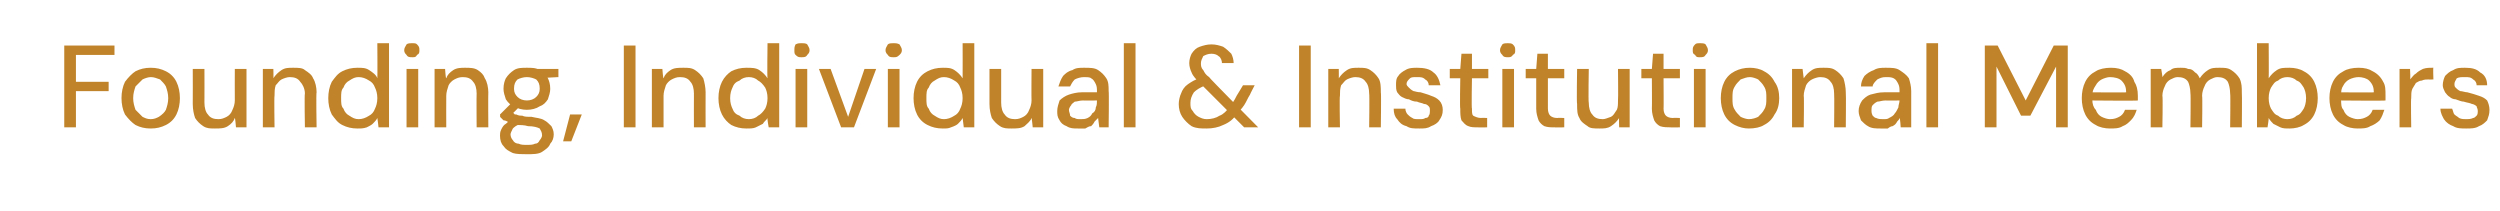 <?xml version="1.0" standalone="no"?><!DOCTYPE svg PUBLIC "-//W3C//DTD SVG 1.1//EN" "http://www.w3.org/Graphics/SVG/1.1/DTD/svg11.dtd"><svg xmlns="http://www.w3.org/2000/svg" version="1.1" width="214px" height="18.1px" viewBox="0 -1 214 18.1" style="top:-1px">  <desc>Founding, Individual &amp; Institutional Members</desc>  <defs/>  <g id="Polygon55331">    <path d="M 5.5 9.9 L 5.5 2.9 L 9.8 2.9 L 9.8 3.7 L 6.5 3.7 L 6.5 6 L 9.3 6 L 9.3 6.8 L 6.5 6.8 L 6.5 9.9 L 5.5 9.9 Z M 12.9 10 C 12.4 10 12 9.9 11.6 9.7 C 11.3 9.5 11 9.2 10.7 8.8 C 10.5 8.4 10.4 7.9 10.4 7.4 C 10.4 6.9 10.5 6.4 10.7 6 C 11 5.6 11.3 5.3 11.6 5.1 C 12 4.9 12.4 4.8 12.9 4.8 C 13.4 4.8 13.8 4.9 14.2 5.1 C 14.6 5.3 14.9 5.6 15.1 6 C 15.3 6.4 15.4 6.9 15.4 7.4 C 15.4 7.9 15.3 8.4 15.1 8.8 C 14.9 9.2 14.6 9.5 14.2 9.7 C 13.8 9.9 13.4 10 12.9 10 Z M 12.9 9.2 C 13.2 9.2 13.4 9.1 13.6 9 C 13.9 8.8 14.1 8.6 14.2 8.4 C 14.3 8.1 14.4 7.8 14.4 7.4 C 14.4 7 14.3 6.7 14.2 6.4 C 14.1 6.2 13.9 6 13.7 5.8 C 13.4 5.7 13.2 5.6 12.9 5.6 C 12.7 5.6 12.4 5.7 12.2 5.8 C 12 6 11.8 6.2 11.6 6.4 C 11.5 6.7 11.4 7 11.4 7.4 C 11.4 7.8 11.5 8.1 11.6 8.4 C 11.8 8.6 12 8.8 12.2 9 C 12.4 9.1 12.6 9.2 12.9 9.2 Z M 18.4 10 C 18 10 17.7 10 17.4 9.8 C 17.1 9.6 16.9 9.4 16.7 9.1 C 16.6 8.8 16.5 8.4 16.5 7.9 C 16.51 7.87 16.5 4.9 16.5 4.9 L 17.5 4.9 C 17.5 4.9 17.51 7.76 17.5 7.8 C 17.5 8.2 17.6 8.6 17.8 8.8 C 18 9.1 18.3 9.2 18.7 9.2 C 19 9.2 19.2 9.1 19.4 9 C 19.6 8.9 19.8 8.7 19.9 8.4 C 20 8.2 20.1 7.9 20.1 7.6 C 20.09 7.57 20.1 4.9 20.1 4.9 L 21.1 4.9 L 21.1 9.9 L 20.2 9.9 C 20.2 9.9 20.13 9.06 20.1 9.1 C 20 9.4 19.8 9.6 19.5 9.8 C 19.2 10 18.8 10 18.4 10 Z M 22.5 9.9 L 22.5 4.9 L 23.4 4.9 C 23.4 4.9 23.42 5.74 23.4 5.7 C 23.6 5.4 23.8 5.2 24.1 5 C 24.4 4.8 24.7 4.8 25.1 4.8 C 25.5 4.8 25.9 4.8 26.1 5 C 26.4 5.2 26.7 5.4 26.8 5.7 C 27 6 27.1 6.5 27.1 6.9 C 27.05 6.94 27.1 9.9 27.1 9.9 L 26.1 9.9 C 26.1 9.9 26.05 7.04 26.1 7 C 26.1 6.6 25.9 6.2 25.7 6 C 25.5 5.7 25.2 5.6 24.8 5.6 C 24.6 5.6 24.3 5.7 24.1 5.8 C 23.9 5.9 23.8 6.1 23.6 6.3 C 23.5 6.6 23.5 6.9 23.5 7.2 C 23.46 7.23 23.5 9.9 23.5 9.9 L 22.5 9.9 Z M 30.6 10 C 30.1 10 29.7 9.9 29.3 9.7 C 28.9 9.5 28.7 9.2 28.4 8.8 C 28.2 8.4 28.1 7.9 28.1 7.4 C 28.1 6.9 28.2 6.4 28.4 6 C 28.7 5.6 28.9 5.3 29.3 5.1 C 29.7 4.9 30.1 4.8 30.6 4.8 C 31 4.8 31.3 4.8 31.6 5 C 31.9 5.2 32.2 5.4 32.3 5.7 C 32.32 5.66 32.3 2.7 32.3 2.7 L 33.3 2.7 L 33.3 9.9 L 32.4 9.9 C 32.4 9.9 32.32 9.14 32.3 9.1 C 32.2 9.3 32.1 9.4 31.9 9.6 C 31.8 9.7 31.6 9.8 31.4 9.9 C 31.1 10 30.9 10 30.6 10 Z M 30.7 9.2 C 31 9.2 31.3 9.1 31.6 8.9 C 31.8 8.8 32 8.6 32.1 8.3 C 32.2 8.1 32.3 7.8 32.3 7.4 C 32.3 7 32.2 6.7 32.1 6.5 C 32 6.2 31.8 6 31.6 5.9 C 31.3 5.7 31 5.6 30.7 5.6 C 30.4 5.6 30.2 5.7 29.9 5.9 C 29.7 6 29.5 6.2 29.4 6.5 C 29.2 6.7 29.2 7 29.2 7.4 C 29.2 7.8 29.2 8.1 29.4 8.3 C 29.5 8.6 29.7 8.8 29.9 8.9 C 30.2 9.1 30.4 9.2 30.7 9.2 Z M 34.8 9.9 L 34.8 4.9 L 35.8 4.9 L 35.8 9.9 L 34.8 9.9 Z M 35.3 3.9 C 35.1 3.9 34.9 3.9 34.8 3.7 C 34.7 3.6 34.6 3.5 34.6 3.3 C 34.6 3.1 34.7 3 34.8 2.8 C 34.9 2.7 35.1 2.7 35.3 2.7 C 35.5 2.7 35.6 2.7 35.7 2.8 C 35.9 3 35.9 3.1 35.9 3.3 C 35.9 3.5 35.9 3.6 35.7 3.7 C 35.6 3.9 35.5 3.9 35.3 3.9 Z M 37.2 9.9 L 37.2 4.9 L 38.1 4.9 C 38.1 4.9 38.15 5.74 38.2 5.7 C 38.3 5.4 38.5 5.2 38.8 5 C 39.1 4.8 39.5 4.8 39.8 4.8 C 40.2 4.8 40.6 4.8 40.9 5 C 41.2 5.2 41.4 5.4 41.5 5.7 C 41.7 6 41.8 6.5 41.8 6.9 C 41.78 6.94 41.8 9.9 41.8 9.9 L 40.8 9.9 C 40.8 9.9 40.78 7.04 40.8 7 C 40.8 6.6 40.7 6.2 40.5 6 C 40.3 5.7 40 5.6 39.6 5.6 C 39.3 5.6 39.1 5.7 38.9 5.8 C 38.7 5.9 38.5 6.1 38.4 6.3 C 38.3 6.6 38.2 6.9 38.2 7.2 C 38.19 7.23 38.2 9.9 38.2 9.9 L 37.2 9.9 Z M 45.1 12.2 C 44.7 12.2 44.2 12.2 43.9 12.1 C 43.5 11.9 43.3 11.8 43.1 11.5 C 42.9 11.3 42.8 11 42.8 10.6 C 42.8 10.5 42.8 10.3 42.9 10.1 C 43 9.9 43.1 9.7 43.3 9.6 C 43.5 9.4 43.7 9.3 44 9.1 C 44 9.1 44.6 9.6 44.6 9.6 C 44.2 9.7 44 9.9 43.9 10 C 43.8 10.2 43.7 10.4 43.7 10.5 C 43.7 10.7 43.8 10.9 43.9 11 C 44 11.2 44.2 11.3 44.4 11.3 C 44.6 11.4 44.8 11.4 45.1 11.4 C 45.4 11.4 45.6 11.4 45.8 11.3 C 46 11.3 46.1 11.2 46.2 11 C 46.3 10.9 46.4 10.7 46.4 10.6 C 46.4 10.3 46.3 10.2 46.2 10 C 46 9.9 45.7 9.8 45.2 9.8 C 44.9 9.7 44.5 9.7 44.3 9.7 C 44 9.6 43.8 9.6 43.6 9.5 C 43.4 9.4 43.3 9.3 43.1 9.3 C 43 9.2 42.9 9.1 42.8 9 C 42.83 9.02 42.8 8.8 42.8 8.8 L 43.8 7.8 L 44.6 8 L 43.6 9 C 43.6 9 43.76 8.6 43.8 8.6 C 43.8 8.6 43.9 8.7 44 8.7 C 44 8.8 44.1 8.8 44.2 8.8 C 44.4 8.9 44.5 8.9 44.7 8.9 C 44.9 9 45.1 9 45.5 9 C 45.9 9.1 46.3 9.1 46.6 9.3 C 46.8 9.4 47 9.6 47.2 9.8 C 47.3 10 47.4 10.2 47.4 10.5 C 47.4 10.8 47.3 11.1 47.1 11.3 C 47 11.6 46.7 11.8 46.4 12 C 46.1 12.2 45.6 12.2 45.1 12.2 Z M 45.1 8.4 C 44.7 8.4 44.3 8.3 44 8.1 C 43.7 8 43.5 7.8 43.3 7.5 C 43.2 7.2 43.1 6.9 43.1 6.6 C 43.1 6.2 43.2 5.9 43.3 5.7 C 43.5 5.4 43.7 5.2 44 5 C 44.3 4.8 44.7 4.8 45.1 4.8 C 45.5 4.8 45.9 4.8 46.2 5 C 46.5 5.2 46.7 5.4 46.9 5.7 C 47 5.9 47.1 6.2 47.1 6.6 C 47.1 6.9 47 7.2 46.9 7.5 C 46.7 7.8 46.5 8 46.2 8.1 C 45.9 8.3 45.5 8.4 45.1 8.4 Z M 45.1 7.6 C 45.4 7.6 45.7 7.5 45.9 7.3 C 46.1 7.1 46.2 6.9 46.2 6.6 C 46.2 6.2 46.1 6 45.9 5.8 C 45.7 5.7 45.4 5.6 45.1 5.6 C 44.8 5.6 44.5 5.7 44.3 5.8 C 44.1 6 44 6.2 44 6.6 C 44 6.9 44.1 7.1 44.3 7.3 C 44.5 7.5 44.8 7.6 45.1 7.6 Z M 45.9 5.7 L 45.7 4.9 L 47.8 4.9 L 47.8 5.6 L 45.9 5.7 Z M 48.2 11.1 L 48.8 8.8 L 49.8 8.8 L 48.9 11.1 L 48.2 11.1 Z M 53.4 9.9 L 53.4 2.9 L 54.4 2.9 L 54.4 9.9 L 53.4 9.9 Z M 55.8 9.9 L 55.8 4.9 L 56.7 4.9 C 56.7 4.9 56.76 5.74 56.8 5.7 C 56.9 5.4 57.1 5.2 57.4 5 C 57.7 4.8 58.1 4.8 58.5 4.8 C 58.9 4.8 59.2 4.8 59.5 5 C 59.8 5.2 60 5.4 60.2 5.7 C 60.3 6 60.4 6.5 60.4 6.9 C 60.39 6.94 60.4 9.9 60.4 9.9 L 59.4 9.9 C 59.4 9.9 59.39 7.04 59.4 7 C 59.4 6.6 59.3 6.2 59.1 6 C 58.9 5.7 58.6 5.6 58.2 5.6 C 57.9 5.6 57.7 5.7 57.5 5.8 C 57.3 5.9 57.1 6.1 57 6.3 C 56.9 6.6 56.8 6.9 56.8 7.2 C 56.8 7.23 56.8 9.9 56.8 9.9 L 55.8 9.9 Z M 63.9 10 C 63.4 10 63 9.9 62.6 9.7 C 62.3 9.5 62 9.2 61.8 8.8 C 61.6 8.4 61.5 7.9 61.5 7.4 C 61.5 6.9 61.6 6.4 61.8 6 C 62 5.6 62.3 5.3 62.6 5.1 C 63 4.9 63.4 4.8 63.9 4.8 C 64.3 4.8 64.7 4.8 65 5 C 65.3 5.2 65.5 5.4 65.7 5.7 C 65.66 5.66 65.7 2.7 65.7 2.7 L 66.7 2.7 L 66.7 9.9 L 65.8 9.9 C 65.8 9.9 65.66 9.14 65.7 9.1 C 65.6 9.3 65.4 9.4 65.3 9.6 C 65.1 9.7 64.9 9.8 64.7 9.9 C 64.5 10 64.2 10 63.9 10 Z M 64.1 9.2 C 64.4 9.2 64.7 9.1 64.9 8.9 C 65.1 8.8 65.3 8.6 65.5 8.3 C 65.6 8.1 65.7 7.8 65.7 7.4 C 65.7 7 65.6 6.7 65.5 6.5 C 65.3 6.2 65.1 6 64.9 5.9 C 64.7 5.7 64.4 5.6 64.1 5.6 C 63.8 5.6 63.5 5.7 63.3 5.9 C 63 6 62.8 6.2 62.7 6.5 C 62.6 6.7 62.5 7 62.5 7.4 C 62.5 7.8 62.6 8.1 62.7 8.3 C 62.8 8.6 63 8.8 63.3 8.9 C 63.5 9.1 63.8 9.2 64.1 9.2 Z M 68.1 9.9 L 68.1 4.9 L 69.1 4.9 L 69.1 9.9 L 68.1 9.9 Z M 68.6 3.9 C 68.4 3.9 68.3 3.9 68.1 3.7 C 68 3.6 68 3.5 68 3.3 C 68 3.1 68 3 68.1 2.8 C 68.3 2.7 68.4 2.7 68.6 2.7 C 68.8 2.7 69 2.7 69.1 2.8 C 69.2 3 69.3 3.1 69.3 3.3 C 69.3 3.5 69.2 3.6 69.1 3.7 C 69 3.9 68.8 3.9 68.6 3.9 Z M 72 9.9 L 70.1 4.9 L 71.1 4.9 L 72.6 9 L 74 4.9 L 75 4.9 L 73.1 9.9 L 72 9.9 Z M 76 9.9 L 76 4.9 L 77 4.9 L 77 9.9 L 76 9.9 Z M 76.5 3.9 C 76.3 3.9 76.1 3.9 76 3.7 C 75.9 3.6 75.8 3.5 75.8 3.3 C 75.8 3.1 75.9 3 76 2.8 C 76.1 2.7 76.3 2.7 76.5 2.7 C 76.7 2.7 76.8 2.7 77 2.8 C 77.1 3 77.2 3.1 77.2 3.3 C 77.2 3.5 77.1 3.6 77 3.7 C 76.8 3.9 76.7 3.9 76.5 3.9 Z M 80.7 10 C 80.2 10 79.8 9.9 79.4 9.7 C 79 9.5 78.7 9.2 78.5 8.8 C 78.3 8.4 78.2 7.9 78.2 7.4 C 78.2 6.9 78.3 6.4 78.5 6 C 78.7 5.6 79 5.3 79.4 5.1 C 79.8 4.9 80.2 4.8 80.7 4.8 C 81.1 4.8 81.4 4.8 81.7 5 C 82 5.2 82.2 5.4 82.4 5.7 C 82.41 5.66 82.4 2.7 82.4 2.7 L 83.4 2.7 L 83.4 9.9 L 82.5 9.9 C 82.5 9.9 82.41 9.14 82.4 9.1 C 82.3 9.3 82.2 9.4 82 9.6 C 81.9 9.7 81.7 9.8 81.4 9.9 C 81.2 10 81 10 80.7 10 Z M 80.8 9.2 C 81.1 9.2 81.4 9.1 81.7 8.9 C 81.9 8.8 82.1 8.6 82.2 8.3 C 82.3 8.1 82.4 7.8 82.4 7.4 C 82.4 7 82.3 6.7 82.2 6.5 C 82.1 6.2 81.9 6 81.7 5.9 C 81.4 5.7 81.1 5.6 80.8 5.6 C 80.5 5.6 80.3 5.7 80 5.9 C 79.8 6 79.6 6.2 79.5 6.5 C 79.3 6.7 79.3 7 79.3 7.4 C 79.3 7.8 79.3 8.1 79.5 8.3 C 79.6 8.6 79.8 8.8 80 8.9 C 80.3 9.1 80.5 9.2 80.8 9.2 Z M 86.6 10 C 86.2 10 85.9 10 85.6 9.8 C 85.3 9.6 85.1 9.4 84.9 9.1 C 84.8 8.8 84.7 8.4 84.7 7.9 C 84.7 7.87 84.7 4.9 84.7 4.9 L 85.7 4.9 C 85.7 4.9 85.7 7.76 85.7 7.8 C 85.7 8.2 85.8 8.6 86 8.8 C 86.2 9.1 86.5 9.2 86.9 9.2 C 87.2 9.2 87.4 9.1 87.6 9 C 87.8 8.9 88 8.7 88.1 8.4 C 88.2 8.2 88.3 7.9 88.3 7.6 C 88.28 7.57 88.3 4.9 88.3 4.9 L 89.3 4.9 L 89.3 9.9 L 88.4 9.9 C 88.4 9.9 88.32 9.06 88.3 9.1 C 88.2 9.4 87.9 9.6 87.7 9.8 C 87.4 10 87 10 86.6 10 Z M 92.3 10 C 91.9 10 91.6 10 91.3 9.8 C 91 9.7 90.8 9.5 90.7 9.3 C 90.5 9 90.5 8.8 90.5 8.5 C 90.5 8.2 90.6 7.9 90.7 7.6 C 90.9 7.4 91.2 7.2 91.5 7.1 C 91.8 7 92.2 6.9 92.6 6.9 C 92.6 6.9 93.9 6.9 93.9 6.9 C 93.9 6.6 93.9 6.4 93.8 6.2 C 93.7 6 93.6 5.8 93.4 5.7 C 93.3 5.6 93 5.6 92.8 5.6 C 92.5 5.6 92.2 5.7 92 5.8 C 91.8 6 91.7 6.2 91.6 6.4 C 91.6 6.4 90.6 6.4 90.6 6.4 C 90.7 6.1 90.8 5.8 91 5.5 C 91.2 5.3 91.4 5.1 91.8 5 C 92.1 4.8 92.4 4.8 92.8 4.8 C 93.3 4.8 93.7 4.8 94 5 C 94.3 5.2 94.5 5.4 94.7 5.7 C 94.9 6 94.9 6.4 94.9 6.8 C 94.94 6.8 94.9 9.9 94.9 9.9 L 94.1 9.9 C 94.1 9.9 93.99 9.07 94 9.1 C 93.9 9.2 93.8 9.3 93.7 9.4 C 93.6 9.6 93.5 9.7 93.4 9.8 C 93.2 9.8 93.1 9.9 92.9 10 C 92.7 10 92.5 10 92.3 10 Z M 92.5 9.2 C 92.7 9.2 92.9 9.2 93.1 9.1 C 93.3 9 93.4 8.9 93.5 8.7 C 93.7 8.6 93.8 8.4 93.8 8.2 C 93.9 8 93.9 7.8 93.9 7.6 C 93.92 7.65 93.9 7.6 93.9 7.6 C 93.9 7.6 92.73 7.62 92.7 7.6 C 92.4 7.6 92.2 7.7 92 7.7 C 91.9 7.8 91.7 7.9 91.7 8 C 91.6 8.1 91.5 8.3 91.5 8.4 C 91.5 8.6 91.6 8.7 91.6 8.9 C 91.7 9 91.8 9.1 92 9.1 C 92.1 9.2 92.3 9.2 92.5 9.2 Z M 96.2 9.9 L 96.2 2.7 L 97.2 2.7 L 97.2 9.9 L 96.2 9.9 Z M 106.5 9.9 C 106.5 9.9 102.68 6.07 102.7 6.1 C 102.4 5.8 102.1 5.5 102 5.2 C 101.9 5 101.8 4.7 101.8 4.4 C 101.8 4.1 101.9 3.8 102 3.6 C 102.2 3.3 102.4 3.1 102.7 3 C 103 2.9 103.3 2.8 103.7 2.8 C 104.1 2.8 104.4 2.9 104.7 3 C 105 3.2 105.2 3.4 105.4 3.6 C 105.5 3.8 105.6 4.1 105.6 4.4 C 105.6 4.4 104.6 4.4 104.6 4.4 C 104.6 4.2 104.5 3.9 104.3 3.8 C 104.2 3.7 104 3.6 103.7 3.6 C 103.4 3.6 103.2 3.7 103 3.8 C 102.9 4 102.8 4.2 102.8 4.4 C 102.8 4.6 102.8 4.8 103 5 C 103.1 5.2 103.2 5.4 103.5 5.6 C 103.47 5.64 107.7 9.9 107.7 9.9 L 106.5 9.9 Z M 103.3 10 C 102.8 10 102.4 10 102 9.8 C 101.7 9.6 101.4 9.3 101.2 9 C 101 8.7 100.9 8.3 100.9 7.9 C 100.9 7.6 101 7.2 101.1 7 C 101.2 6.7 101.4 6.4 101.7 6.2 C 102 6 102.3 5.8 102.7 5.7 C 102.72 5.69 103.1 5.6 103.1 5.6 L 103.6 6.2 C 103.6 6.2 103.18 6.34 103.2 6.3 C 102.7 6.5 102.4 6.7 102.2 6.9 C 102 7.2 101.9 7.5 101.9 7.8 C 101.9 8.1 101.9 8.3 102.1 8.5 C 102.2 8.7 102.4 8.9 102.6 9 C 102.8 9.1 103 9.2 103.3 9.2 C 103.7 9.2 104.1 9.1 104.4 8.9 C 104.7 8.8 105 8.5 105.3 8.1 C 105.4 8 105.5 7.8 105.7 7.5 C 105.8 7.3 105.9 7.1 106.1 6.8 C 106.1 6.8 106.4 6.3 106.4 6.3 L 107.4 6.3 C 107.4 6.3 107 7.06 107 7.1 C 106.8 7.4 106.7 7.7 106.5 8 C 106.3 8.3 106.1 8.5 105.9 8.7 C 105.6 9.2 105.2 9.5 104.7 9.7 C 104.3 9.9 103.8 10 103.3 10 Z M 111.2 9.9 L 111.2 2.9 L 112.2 2.9 L 112.2 9.9 L 111.2 9.9 Z M 113.7 9.9 L 113.7 4.9 L 114.6 4.9 C 114.6 4.9 114.61 5.74 114.6 5.7 C 114.8 5.4 115 5.2 115.3 5 C 115.6 4.8 115.9 4.8 116.3 4.8 C 116.7 4.8 117 4.8 117.3 5 C 117.6 5.2 117.8 5.4 118 5.7 C 118.2 6 118.2 6.5 118.2 6.9 C 118.24 6.94 118.2 9.9 118.2 9.9 L 117.2 9.9 C 117.2 9.9 117.24 7.04 117.2 7 C 117.2 6.6 117.1 6.2 116.9 6 C 116.7 5.7 116.4 5.6 116 5.6 C 115.8 5.6 115.5 5.7 115.3 5.8 C 115.1 5.9 115 6.1 114.8 6.3 C 114.7 6.6 114.7 6.9 114.7 7.2 C 114.65 7.23 114.7 9.9 114.7 9.9 L 113.7 9.9 Z M 121.5 10 C 121 10 120.7 10 120.4 9.8 C 120 9.7 119.8 9.5 119.6 9.2 C 119.4 9 119.3 8.7 119.3 8.3 C 119.3 8.3 120.3 8.3 120.3 8.3 C 120.3 8.5 120.4 8.7 120.5 8.8 C 120.6 8.9 120.7 9 120.9 9.1 C 121 9.2 121.2 9.2 121.5 9.2 C 121.7 9.2 121.9 9.2 122 9.1 C 122.2 9.1 122.3 9 122.3 8.9 C 122.4 8.8 122.4 8.6 122.4 8.5 C 122.4 8.3 122.4 8.2 122.3 8.1 C 122.2 8 122.1 7.9 121.9 7.9 C 121.7 7.8 121.5 7.8 121.3 7.7 C 121 7.7 120.8 7.6 120.6 7.5 C 120.4 7.5 120.2 7.4 120 7.3 C 119.8 7.2 119.7 7 119.6 6.9 C 119.5 6.7 119.5 6.5 119.5 6.3 C 119.5 6 119.5 5.7 119.7 5.5 C 119.8 5.3 120.1 5.1 120.3 5 C 120.6 4.8 121 4.8 121.3 4.8 C 121.9 4.8 122.4 4.9 122.7 5.2 C 123 5.4 123.2 5.8 123.3 6.3 C 123.3 6.3 122.3 6.3 122.3 6.3 C 122.3 6.1 122.2 5.9 122 5.8 C 121.8 5.6 121.6 5.6 121.3 5.6 C 121 5.6 120.8 5.6 120.7 5.7 C 120.5 5.9 120.4 6 120.4 6.2 C 120.4 6.3 120.5 6.4 120.6 6.5 C 120.7 6.6 120.8 6.7 121 6.8 C 121.1 6.8 121.3 6.9 121.6 6.9 C 121.9 7 122.3 7.1 122.5 7.2 C 122.8 7.3 123 7.4 123.2 7.6 C 123.4 7.8 123.5 8.1 123.5 8.4 C 123.5 8.8 123.4 9 123.2 9.3 C 123.1 9.5 122.8 9.7 122.5 9.8 C 122.2 10 121.9 10 121.5 10 Z M 126.5 9.9 C 126.2 9.9 125.9 9.9 125.7 9.8 C 125.4 9.7 125.3 9.5 125.1 9.3 C 125 9 125 8.7 125 8.3 C 124.95 8.32 125 5.7 125 5.7 L 124.1 5.7 L 124.1 4.9 L 125 4.9 L 125.1 3.6 L 126 3.6 L 126 4.9 L 127.4 4.9 L 127.4 5.7 L 126 5.7 C 126 5.7 125.95 8.33 126 8.3 C 126 8.6 126 8.8 126.1 8.9 C 126.3 9 126.5 9.1 126.8 9.1 C 126.75 9.07 127.3 9.1 127.3 9.1 L 127.3 9.9 C 127.3 9.9 126.5 9.92 126.5 9.9 Z M 128.6 9.9 L 128.6 4.9 L 129.6 4.9 L 129.6 9.9 L 128.6 9.9 Z M 129.1 3.9 C 128.9 3.9 128.7 3.9 128.6 3.7 C 128.5 3.6 128.4 3.5 128.4 3.3 C 128.4 3.1 128.5 3 128.6 2.8 C 128.7 2.7 128.9 2.7 129.1 2.7 C 129.2 2.7 129.4 2.7 129.5 2.8 C 129.7 3 129.7 3.1 129.7 3.3 C 129.7 3.5 129.7 3.6 129.5 3.7 C 129.4 3.9 129.2 3.9 129.1 3.9 Z M 133.1 9.9 C 132.7 9.9 132.5 9.9 132.2 9.8 C 132 9.7 131.8 9.5 131.7 9.3 C 131.6 9 131.5 8.7 131.5 8.3 C 131.5 8.32 131.5 5.7 131.5 5.7 L 130.6 5.7 L 130.6 4.9 L 131.5 4.9 L 131.6 3.6 L 132.5 3.6 L 132.5 4.9 L 133.9 4.9 L 133.9 5.7 L 132.5 5.7 C 132.5 5.7 132.5 8.33 132.5 8.3 C 132.5 8.6 132.6 8.8 132.7 8.9 C 132.8 9 133 9.1 133.3 9.1 C 133.3 9.07 133.9 9.1 133.9 9.1 L 133.9 9.9 C 133.9 9.9 133.05 9.92 133.1 9.9 Z M 136.9 10 C 136.5 10 136.1 10 135.9 9.8 C 135.6 9.6 135.3 9.4 135.2 9.1 C 135 8.8 135 8.4 135 7.9 C 134.95 7.87 135 4.9 135 4.9 L 136 4.9 C 136 4.9 135.95 7.76 136 7.8 C 136 8.2 136.1 8.6 136.3 8.8 C 136.5 9.1 136.8 9.2 137.2 9.2 C 137.4 9.2 137.6 9.1 137.9 9 C 138.1 8.9 138.2 8.7 138.4 8.4 C 138.5 8.2 138.5 7.9 138.5 7.6 C 138.53 7.57 138.5 4.9 138.5 4.9 L 139.5 4.9 L 139.5 9.9 L 138.6 9.9 C 138.6 9.9 138.57 9.06 138.6 9.1 C 138.4 9.4 138.2 9.6 137.9 9.8 C 137.6 10 137.3 10 136.9 10 Z M 143 9.9 C 142.7 9.9 142.4 9.9 142.1 9.8 C 141.9 9.7 141.7 9.5 141.6 9.3 C 141.5 9 141.4 8.7 141.4 8.3 C 141.42 8.32 141.4 5.7 141.4 5.7 L 140.5 5.7 L 140.5 4.9 L 141.4 4.9 L 141.5 3.6 L 142.4 3.6 L 142.4 4.9 L 143.8 4.9 L 143.8 5.7 L 142.4 5.7 C 142.4 5.7 142.42 8.33 142.4 8.3 C 142.4 8.6 142.5 8.8 142.6 8.9 C 142.7 9 142.9 9.1 143.2 9.1 C 143.22 9.07 143.8 9.1 143.8 9.1 L 143.8 9.9 C 143.8 9.9 142.97 9.92 143 9.9 Z M 145 9.9 L 145 4.9 L 146 4.9 L 146 9.9 L 145 9.9 Z M 145.5 3.9 C 145.3 3.9 145.2 3.9 145.1 3.7 C 144.9 3.6 144.9 3.5 144.9 3.3 C 144.9 3.1 144.9 3 145.1 2.8 C 145.2 2.7 145.3 2.7 145.5 2.7 C 145.7 2.7 145.9 2.7 146 2.8 C 146.1 3 146.2 3.1 146.2 3.3 C 146.2 3.5 146.1 3.6 146 3.7 C 145.9 3.9 145.7 3.9 145.5 3.9 Z M 149.7 10 C 149.3 10 148.9 9.9 148.5 9.7 C 148.1 9.5 147.8 9.2 147.6 8.8 C 147.4 8.4 147.3 7.9 147.3 7.4 C 147.3 6.9 147.4 6.4 147.6 6 C 147.8 5.6 148.1 5.3 148.5 5.1 C 148.9 4.9 149.3 4.8 149.8 4.8 C 150.2 4.8 150.7 4.9 151 5.1 C 151.4 5.3 151.7 5.6 151.9 6 C 152.2 6.4 152.3 6.9 152.3 7.4 C 152.3 7.9 152.2 8.4 151.9 8.8 C 151.7 9.2 151.4 9.5 151 9.7 C 150.7 9.9 150.2 10 149.7 10 Z M 149.7 9.2 C 150 9.2 150.3 9.1 150.5 9 C 150.7 8.8 150.9 8.6 151 8.4 C 151.2 8.1 151.2 7.8 151.2 7.4 C 151.2 7 151.2 6.7 151 6.4 C 150.9 6.2 150.7 6 150.5 5.8 C 150.3 5.7 150 5.6 149.8 5.6 C 149.5 5.6 149.3 5.7 149 5.8 C 148.8 6 148.6 6.2 148.5 6.4 C 148.3 6.7 148.3 7 148.3 7.4 C 148.3 7.8 148.3 8.1 148.5 8.4 C 148.6 8.6 148.8 8.8 149 9 C 149.2 9.1 149.5 9.2 149.7 9.2 Z M 153.4 9.9 L 153.4 4.9 L 154.3 4.9 C 154.3 4.9 154.4 5.74 154.4 5.7 C 154.6 5.4 154.8 5.2 155.1 5 C 155.4 4.8 155.7 4.8 156.1 4.8 C 156.5 4.8 156.8 4.8 157.1 5 C 157.4 5.2 157.6 5.4 157.8 5.7 C 157.9 6 158 6.5 158 6.9 C 158.03 6.94 158 9.9 158 9.9 L 157 9.9 C 157 9.9 157.03 7.04 157 7 C 157 6.6 156.9 6.2 156.7 6 C 156.5 5.7 156.2 5.6 155.8 5.6 C 155.6 5.6 155.3 5.7 155.1 5.8 C 154.9 5.9 154.7 6.1 154.6 6.3 C 154.5 6.6 154.4 6.9 154.4 7.2 C 154.44 7.23 154.4 9.9 154.4 9.9 L 153.4 9.9 Z M 161 10 C 160.6 10 160.2 10 159.9 9.8 C 159.7 9.7 159.5 9.5 159.3 9.3 C 159.2 9 159.1 8.8 159.1 8.5 C 159.1 8.2 159.2 7.9 159.4 7.6 C 159.6 7.4 159.8 7.2 160.1 7.1 C 160.5 7 160.8 6.9 161.3 6.9 C 161.3 6.9 162.6 6.9 162.6 6.9 C 162.6 6.6 162.6 6.4 162.5 6.2 C 162.4 6 162.3 5.8 162.1 5.7 C 161.9 5.6 161.7 5.6 161.4 5.6 C 161.1 5.6 160.9 5.7 160.7 5.8 C 160.5 6 160.3 6.2 160.3 6.4 C 160.3 6.4 159.3 6.4 159.3 6.4 C 159.3 6.1 159.4 5.8 159.6 5.5 C 159.8 5.3 160.1 5.1 160.4 5 C 160.7 4.8 161.1 4.8 161.4 4.8 C 161.9 4.8 162.3 4.8 162.6 5 C 162.9 5.2 163.2 5.4 163.4 5.7 C 163.5 6 163.6 6.4 163.6 6.8 C 163.6 6.8 163.6 9.9 163.6 9.9 L 162.7 9.9 C 162.7 9.9 162.65 9.07 162.6 9.1 C 162.6 9.2 162.5 9.3 162.4 9.4 C 162.3 9.6 162.2 9.7 162 9.8 C 161.9 9.8 161.7 9.9 161.6 10 C 161.4 10 161.2 10 161 10 Z M 161.2 9.2 C 161.4 9.2 161.6 9.2 161.7 9.1 C 161.9 9 162.1 8.9 162.2 8.7 C 162.3 8.6 162.4 8.4 162.5 8.2 C 162.5 8 162.6 7.8 162.6 7.6 C 162.58 7.65 162.6 7.6 162.6 7.6 C 162.6 7.6 161.39 7.62 161.4 7.6 C 161.1 7.6 160.9 7.7 160.7 7.7 C 160.5 7.8 160.4 7.9 160.3 8 C 160.2 8.1 160.2 8.3 160.2 8.4 C 160.2 8.6 160.2 8.7 160.3 8.9 C 160.4 9 160.5 9.1 160.6 9.1 C 160.8 9.2 161 9.2 161.2 9.2 Z M 164.9 9.9 L 164.9 2.7 L 165.9 2.7 L 165.9 9.9 L 164.9 9.9 Z M 169.9 9.9 L 169.9 2.9 L 171 2.9 L 173.4 7.6 L 175.8 2.9 L 177 2.9 L 177 9.9 L 176 9.9 L 176 4.7 L 173.8 8.9 L 173 8.9 L 170.9 4.7 L 170.9 9.9 L 169.9 9.9 Z M 180.6 10 C 180.2 10 179.7 9.9 179.4 9.7 C 179 9.5 178.7 9.2 178.5 8.8 C 178.3 8.4 178.2 7.9 178.2 7.4 C 178.2 6.9 178.3 6.4 178.5 6 C 178.7 5.6 179 5.3 179.4 5.1 C 179.7 4.9 180.2 4.8 180.7 4.8 C 181.2 4.8 181.6 4.9 181.9 5.1 C 182.3 5.3 182.6 5.6 182.7 6 C 182.9 6.3 183 6.7 183 7.2 C 183 7.2 183 7.3 183 7.4 C 183 7.5 183 7.5 183 7.6 C 183.02 7.64 178.9 7.6 178.9 7.6 L 178.9 6.9 C 178.9 6.9 182.04 6.93 182 6.9 C 182 6.5 181.9 6.2 181.6 5.9 C 181.4 5.7 181 5.6 180.6 5.6 C 180.4 5.6 180.1 5.7 179.9 5.8 C 179.7 5.9 179.5 6.1 179.4 6.3 C 179.2 6.6 179.1 6.8 179.1 7.2 C 179.1 7.2 179.1 7.5 179.1 7.5 C 179.1 7.9 179.2 8.2 179.4 8.4 C 179.5 8.7 179.7 8.9 179.9 9 C 180.1 9.1 180.4 9.2 180.6 9.2 C 181 9.2 181.2 9.1 181.4 9 C 181.6 8.9 181.8 8.7 181.9 8.4 C 181.9 8.4 182.9 8.4 182.9 8.4 C 182.8 8.7 182.7 9 182.4 9.3 C 182.2 9.5 182 9.7 181.7 9.8 C 181.4 10 181 10 180.6 10 Z M 184.1 9.9 L 184.1 4.9 L 185 4.9 C 185 4.9 185.12 5.59 185.1 5.6 C 185.3 5.3 185.5 5.1 185.8 5 C 186 4.8 186.3 4.8 186.7 4.8 C 186.9 4.8 187.1 4.8 187.3 4.9 C 187.6 4.9 187.7 5 187.9 5.2 C 188.1 5.3 188.2 5.5 188.3 5.7 C 188.5 5.4 188.7 5.2 189 5 C 189.3 4.8 189.6 4.8 190 4.8 C 190.4 4.8 190.7 4.8 191 5 C 191.3 5.2 191.5 5.4 191.7 5.7 C 191.9 6.1 191.9 6.5 191.9 6.9 C 191.93 6.94 191.9 9.9 191.9 9.9 L 190.9 9.9 C 190.9 9.9 190.94 7.04 190.9 7 C 190.9 6.6 190.8 6.2 190.7 6 C 190.5 5.7 190.2 5.6 189.8 5.6 C 189.6 5.6 189.4 5.7 189.2 5.8 C 189 5.9 188.8 6.1 188.7 6.4 C 188.6 6.6 188.5 6.9 188.5 7.2 C 188.54 7.24 188.5 9.9 188.5 9.9 L 187.5 9.9 C 187.5 9.9 187.54 7.04 187.5 7 C 187.5 6.6 187.4 6.2 187.3 6 C 187.1 5.7 186.8 5.6 186.4 5.6 C 186.2 5.6 186 5.7 185.8 5.8 C 185.6 5.9 185.4 6.1 185.3 6.4 C 185.2 6.6 185.1 6.9 185.1 7.2 C 185.15 7.24 185.1 9.9 185.1 9.9 L 184.1 9.9 Z M 196 10 C 195.7 10 195.4 10 195.2 9.9 C 195 9.8 194.8 9.7 194.6 9.6 C 194.5 9.5 194.3 9.3 194.2 9.1 C 194.22 9.15 194.1 9.9 194.1 9.9 L 193.2 9.9 L 193.2 2.7 L 194.2 2.7 C 194.2 2.7 194.22 5.67 194.2 5.7 C 194.4 5.4 194.6 5.2 194.9 5 C 195.2 4.8 195.5 4.8 196 4.8 C 196.4 4.8 196.9 4.9 197.2 5.1 C 197.6 5.3 197.9 5.6 198.1 6 C 198.3 6.4 198.4 6.9 198.4 7.4 C 198.4 7.9 198.3 8.4 198.1 8.8 C 197.9 9.2 197.6 9.5 197.2 9.7 C 196.9 9.9 196.4 10 196 10 Z M 195.8 9.2 C 196.1 9.2 196.4 9.1 196.6 8.9 C 196.9 8.8 197 8.6 197.2 8.3 C 197.3 8.1 197.4 7.8 197.4 7.4 C 197.4 7 197.3 6.7 197.2 6.5 C 197 6.2 196.9 6 196.6 5.9 C 196.4 5.7 196.1 5.6 195.8 5.6 C 195.5 5.6 195.2 5.7 195 5.9 C 194.7 6 194.6 6.2 194.4 6.5 C 194.3 6.7 194.2 7 194.2 7.4 C 194.2 7.8 194.3 8.1 194.4 8.3 C 194.6 8.6 194.7 8.8 195 8.9 C 195.2 9.1 195.5 9.2 195.8 9.2 Z M 201.8 10 C 201.4 10 200.9 9.9 200.6 9.7 C 200.2 9.5 199.9 9.2 199.7 8.8 C 199.5 8.4 199.4 7.9 199.4 7.4 C 199.4 6.9 199.5 6.4 199.7 6 C 199.9 5.6 200.2 5.3 200.6 5.1 C 200.9 4.9 201.4 4.8 201.9 4.8 C 202.4 4.8 202.8 4.9 203.1 5.1 C 203.5 5.3 203.8 5.6 204 6 C 204.2 6.3 204.2 6.7 204.2 7.2 C 204.2 7.2 204.2 7.3 204.2 7.4 C 204.2 7.5 204.2 7.5 204.2 7.6 C 204.23 7.64 200.1 7.6 200.1 7.6 L 200.1 6.9 C 200.1 6.9 203.25 6.93 203.2 6.9 C 203.2 6.5 203.1 6.2 202.8 5.9 C 202.6 5.7 202.2 5.6 201.9 5.6 C 201.6 5.6 201.3 5.7 201.1 5.8 C 200.9 5.9 200.7 6.1 200.6 6.3 C 200.4 6.6 200.4 6.8 200.4 7.2 C 200.4 7.2 200.4 7.5 200.4 7.5 C 200.4 7.9 200.4 8.2 200.6 8.4 C 200.7 8.7 200.9 8.9 201.1 9 C 201.3 9.1 201.6 9.2 201.8 9.2 C 202.2 9.2 202.4 9.1 202.6 9 C 202.8 8.9 203 8.7 203.1 8.4 C 203.1 8.4 204.1 8.4 204.1 8.4 C 204 8.7 203.9 9 203.7 9.3 C 203.5 9.5 203.2 9.7 202.9 9.8 C 202.6 10 202.2 10 201.8 10 Z M 205.4 9.9 L 205.4 4.9 L 206.3 4.9 C 206.3 4.9 206.35 5.83 206.3 5.8 C 206.5 5.6 206.6 5.4 206.8 5.3 C 207 5.1 207.2 5 207.4 4.9 C 207.7 4.8 207.9 4.8 208.3 4.8 C 208.26 4.76 208.3 5.8 208.3 5.8 C 208.3 5.8 207.9 5.82 207.9 5.8 C 207.7 5.8 207.5 5.8 207.3 5.9 C 207.1 5.9 207 6 206.8 6.1 C 206.7 6.3 206.6 6.4 206.5 6.6 C 206.4 6.8 206.4 7.1 206.4 7.4 C 206.36 7.41 206.4 9.9 206.4 9.9 L 205.4 9.9 Z M 211.1 10 C 210.7 10 210.3 10 210 9.8 C 209.7 9.7 209.4 9.5 209.2 9.2 C 209.1 9 208.9 8.7 208.9 8.3 C 208.9 8.3 209.9 8.3 209.9 8.3 C 210 8.5 210 8.7 210.1 8.8 C 210.2 8.9 210.4 9 210.5 9.1 C 210.7 9.2 210.9 9.2 211.1 9.2 C 211.3 9.2 211.5 9.2 211.7 9.1 C 211.8 9.1 211.9 9 212 8.9 C 212.1 8.8 212.1 8.6 212.1 8.5 C 212.1 8.3 212 8.2 212 8.1 C 211.9 8 211.7 7.9 211.6 7.9 C 211.4 7.8 211.2 7.8 210.9 7.7 C 210.7 7.7 210.5 7.6 210.2 7.5 C 210 7.5 209.8 7.4 209.7 7.3 C 209.5 7.2 209.4 7 209.3 6.9 C 209.2 6.7 209.1 6.5 209.1 6.3 C 209.1 6 209.2 5.7 209.3 5.5 C 209.5 5.3 209.7 5.1 210 5 C 210.3 4.8 210.6 4.8 211 4.8 C 211.6 4.8 212 4.9 212.3 5.2 C 212.7 5.4 212.9 5.8 212.9 6.3 C 212.9 6.3 212 6.3 212 6.3 C 212 6.1 211.9 5.9 211.7 5.8 C 211.5 5.6 211.3 5.6 211 5.6 C 210.7 5.6 210.5 5.6 210.3 5.7 C 210.2 5.9 210.1 6 210.1 6.2 C 210.1 6.3 210.1 6.4 210.2 6.5 C 210.3 6.6 210.4 6.7 210.6 6.8 C 210.8 6.8 211 6.9 211.2 6.9 C 211.6 7 211.9 7.1 212.2 7.2 C 212.5 7.3 212.7 7.4 212.9 7.6 C 213 7.8 213.1 8.1 213.1 8.4 C 213.1 8.8 213 9 212.9 9.3 C 212.7 9.5 212.5 9.7 212.2 9.8 C 211.9 10 211.5 10 211.1 10 Z " stroke="none" fill="#c0832a"/>  </g></svg>